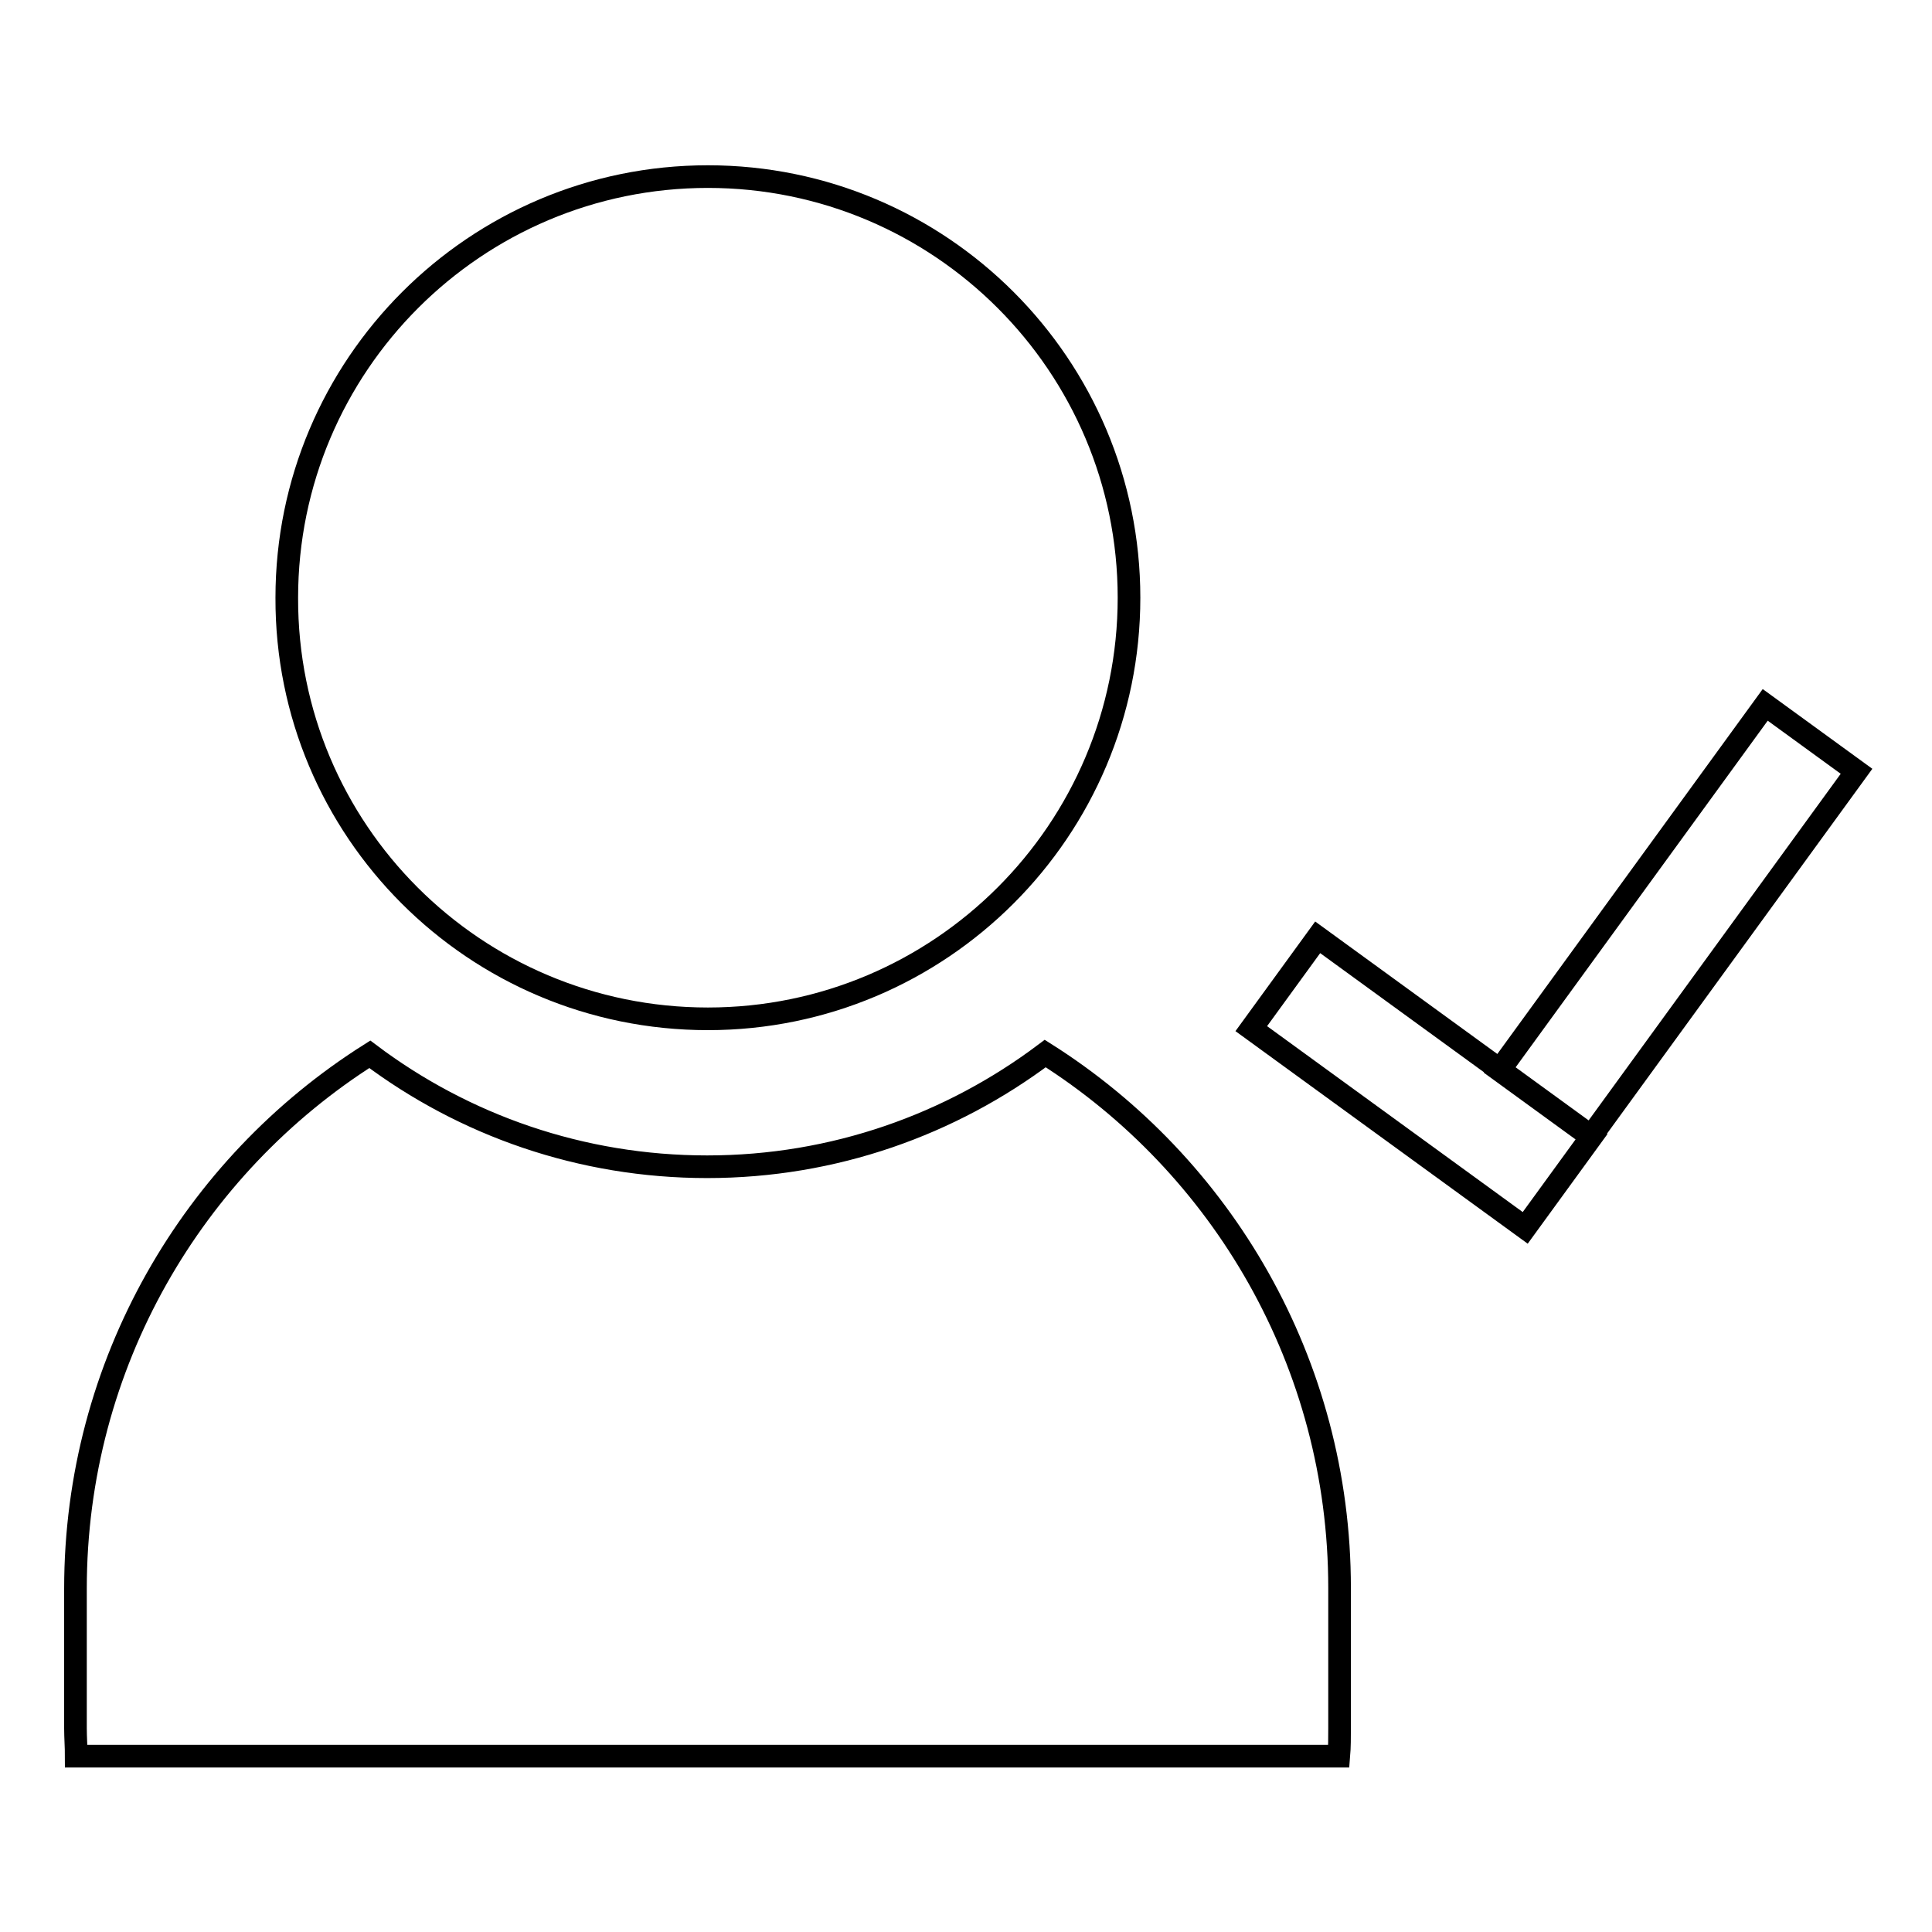 <?xml version="1.0" encoding="utf-8"?>
<!-- Svg Vector Icons : http://www.onlinewebfonts.com/icon -->
<!DOCTYPE svg PUBLIC "-//W3C//DTD SVG 1.1//EN" "http://www.w3.org/Graphics/SVG/1.1/DTD/svg11.dtd">
<svg version="1.1" xmlns="http://www.w3.org/2000/svg" xmlns:xlink="http://www.w3.org/1999/xlink" x="0px" y="0px" viewBox="0 0 256 256" enable-background="new 0 0 256 256" xml:space="preserve">
<g><g><path stroke-width="3" fill-opacity="0" stroke="#000000"  d="M10.1,232.7c0-1.2-0.1-2.5-0.1-3.7v-18.5c0-29.8,15.6-56,39-70.8l0,0c12.5,9.4,28,14.9,44.7,14.9c16.8,0,32.3-5.6,44.8-15c23.4,14.8,39,41,39,70.8V229c0,1.2,0,2.5-0.1,3.7L10.1,232.7L10.1,232.7L10.1,232.7z M93.8,135c30.8,0,55.8-25,55.8-55.8c0-30.8-25-55.8-55.8-55.8s-55.8,25-55.8,55.8C37.9,110,62.9,135,93.8,135z M174.6,124.2l36.3,26.4l-8.8,12.1l-36.3-26.4L174.6,124.2z M233.9,93.4l12.1,8.8l-35.2,48.4l-12.1-8.8L233.9,93.4z"/></g></g>
</svg>